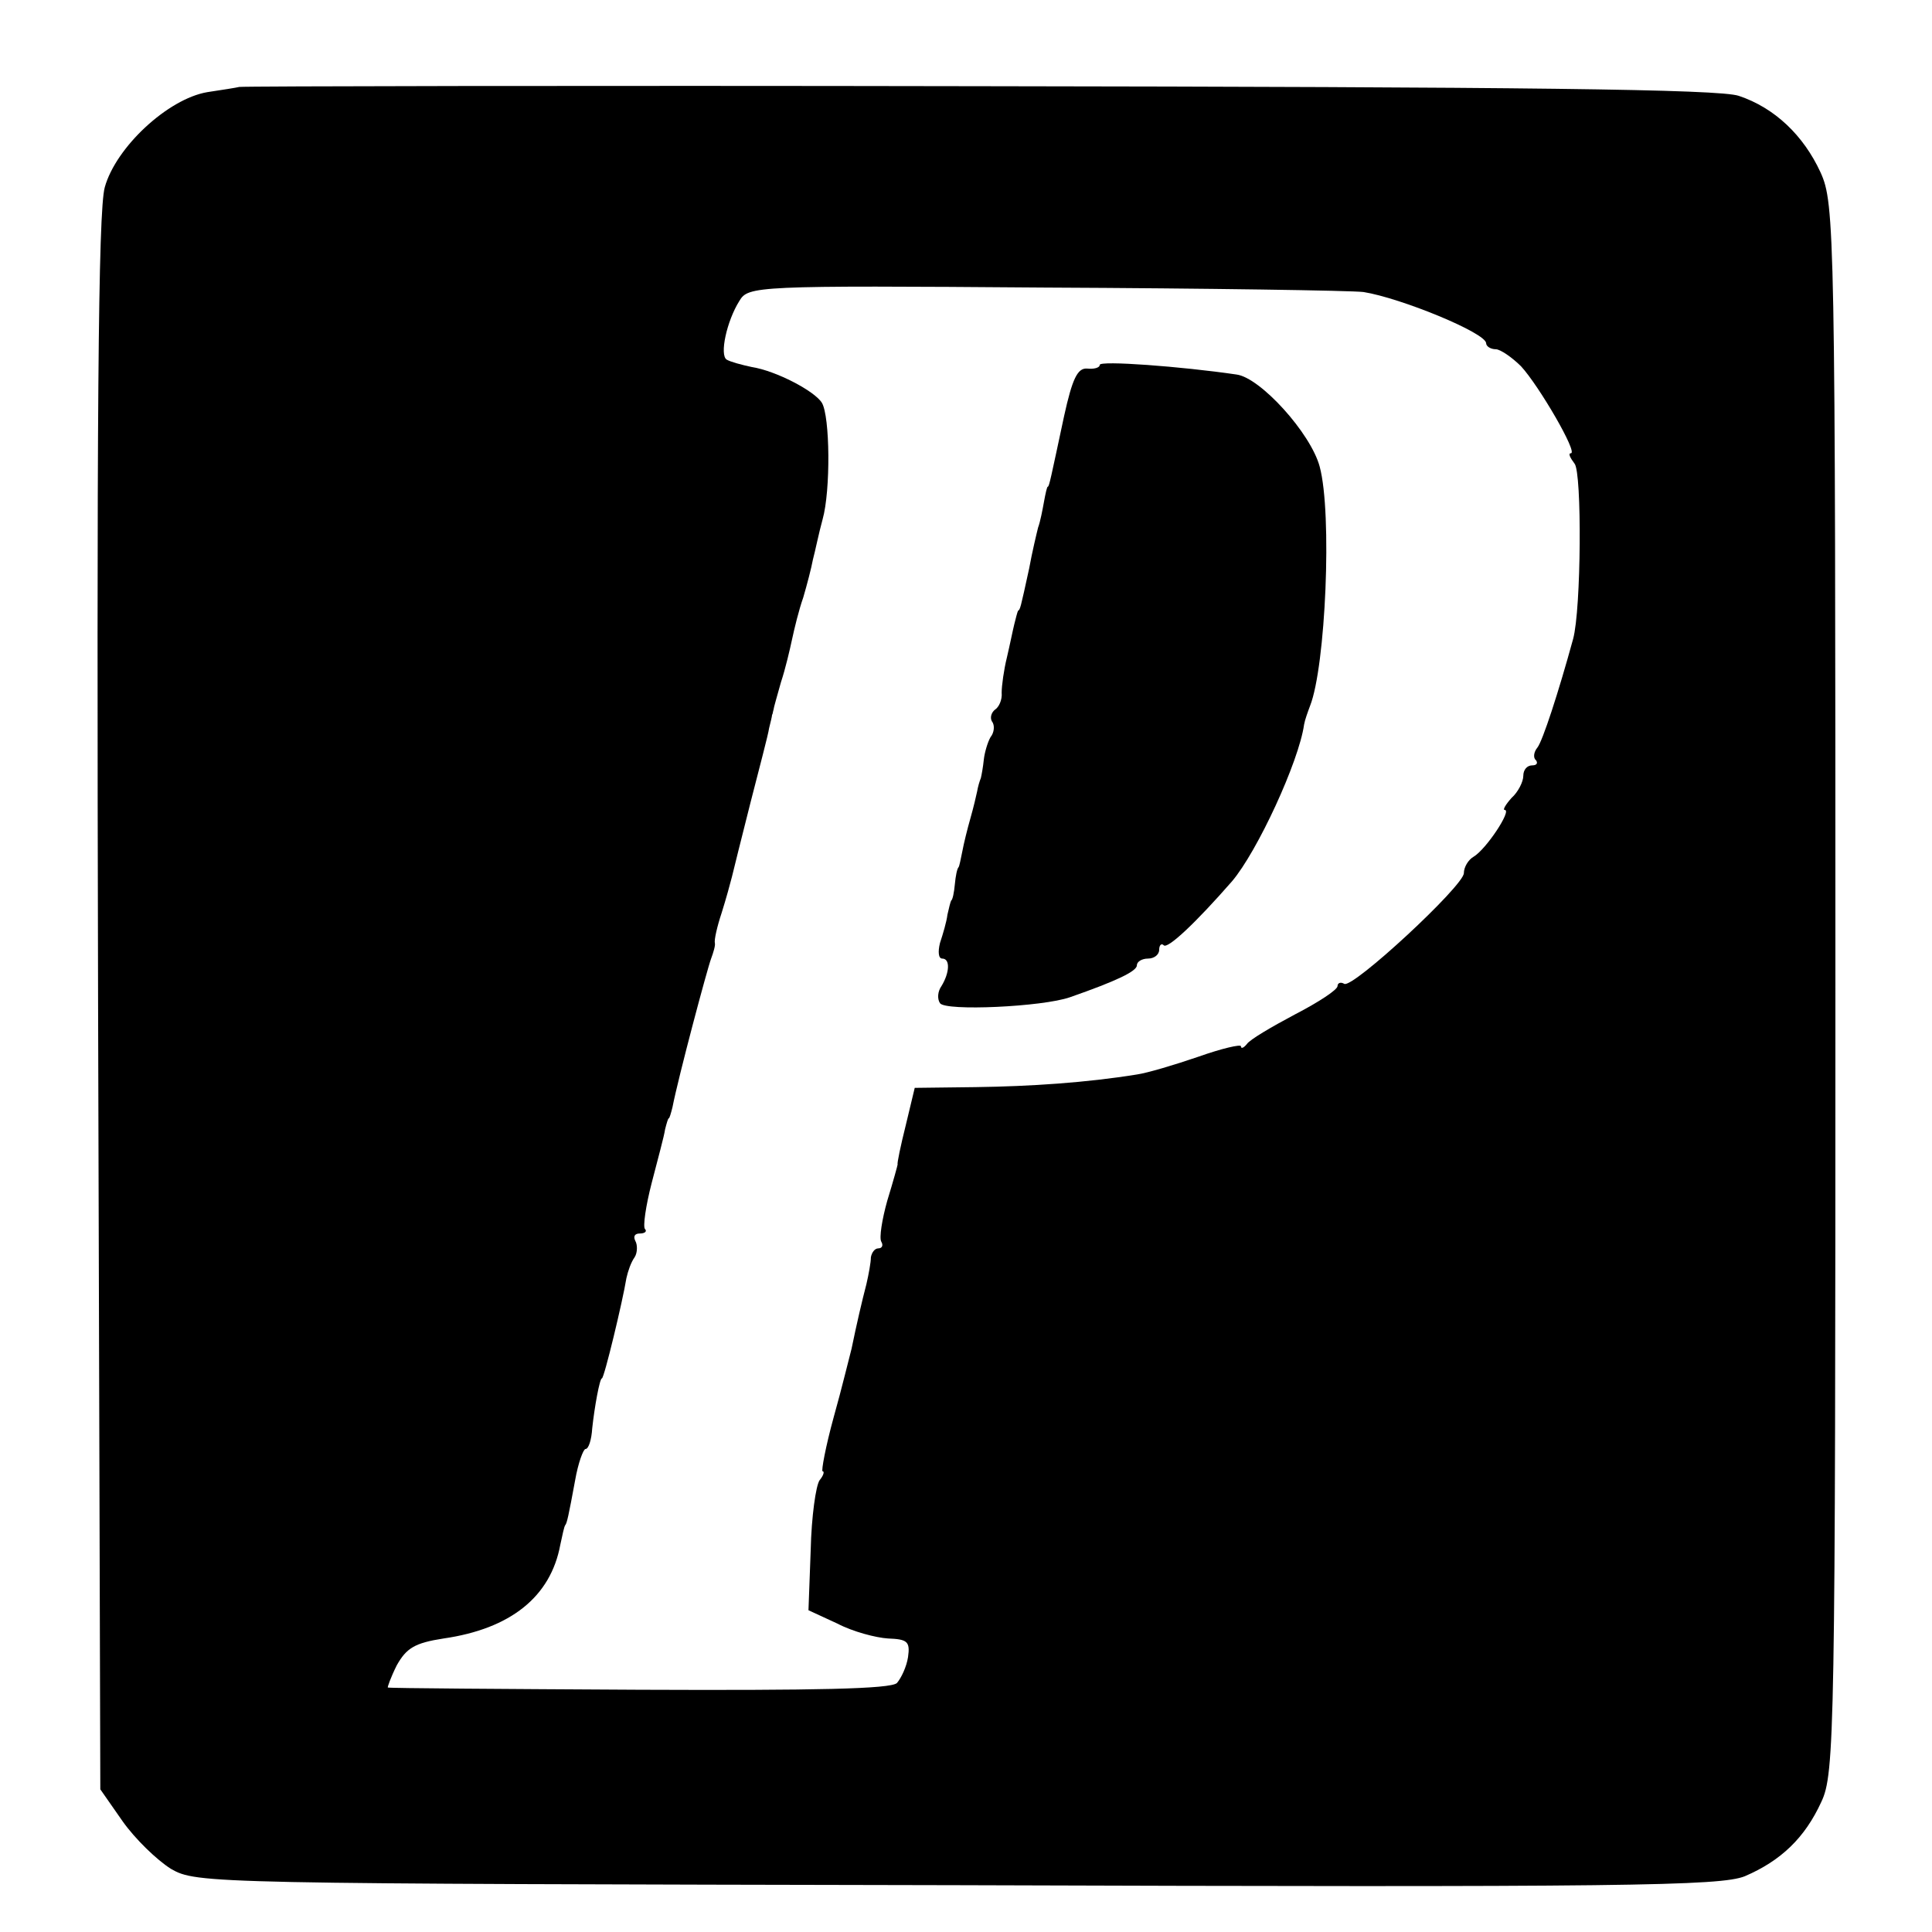 <svg height="346.667" viewBox="0 0 260 260" width="346.667" xmlns="http://www.w3.org/2000/svg"><path d="m32.2 11.7c-.4.1-2.3.4-4.3.7-5.3.9-12.3 7.4-13.8 12.8-.9 3.2-1.1 31.3-.9 110l.3 105.6 3 4.3c1.7 2.4 4.6 5.2 6.5 6.4 3.5 2 4.7 2 105.8 2.2 90.4.3 102.7.1 106-1.2 4.9-2.1 8.1-5.2 10.3-10 1.8-3.8 1.9-9 1.9-109.5 0-102.2-.1-105.6-2-109.8-2.3-5-6.2-8.7-11-10.3-2.6-.9-28.9-1.2-102.2-1.3-54.4-.1-99.1 0-99.6.1zm151.3 27.6c5 .8 16.5 5.5 16.5 6.9 0 .4.6.8 1.3.8.6 0 2.2 1.1 3.4 2.3 2.4 2.6 7.7 11.7 6.7 11.7-.4 0-.1.6.5 1.4 1 1.2.9 19.6-.2 23.6-2 7.3-4.1 13.7-4.8 14.6-.5.6-.6 1.4-.2 1.7.3.4.1.7-.5.7-.7 0-1.2.6-1.2 1.4s-.7 2.2-1.6 3c-.8.9-1.2 1.6-.9 1.6 1 0-2.5 5.3-4.2 6.3-.7.4-1.3 1.4-1.3 2.2 0 1.7-15 15.6-16.1 14.9-.5-.3-.9-.1-.9.3 0 .5-2.6 2.2-5.7 3.8-3.2 1.7-6.1 3.4-6.5 4-.4.5-.8.7-.8.3 0-.3-2.6.3-5.7 1.4-3.2 1.1-6.9 2.2-8.3 2.4-6.8 1.1-14.3 1.6-21.7 1.7l-8.2.1-1.2 5c-.7 2.8-1.2 5.2-1.1 5.3 0 .1-.6 2.3-1.4 4.9-.7 2.5-1.1 5-.8 5.5s.1.9-.4.9-.9.6-1 1.2c0 .7-.3 2.3-.6 3.6-.6 2.3-1.3 5.3-2 8.7-.3 1.1-1.3 5.3-2.4 9.2-1.1 4-1.7 7.3-1.5 7.3.3 0 .1.6-.4 1.2-.5.7-1.1 4.9-1.2 9.4l-.3 8.1 3.9 1.8c2.1 1.1 5.2 1.9 6.8 2 2.6.1 3 .4 2.7 2.5-.2 1.3-.9 2.8-1.5 3.5-.9.8-10.9 1-34.7.9-18.4-.1-33.6-.2-33.8-.3-.1 0 .4-1.4 1.2-3 1.3-2.3 2.4-3 6.3-3.6 9-1.3 14.4-5.6 15.7-12.6.3-1.3.5-2.5.7-2.7.2-.3.4-1.1 1.3-6 .4-2.3 1.1-4.2 1.4-4.2.4 0 .8-1.2.9-2.8.3-2.8 1-6.7 1.3-6.7s2.8-10.4 3.3-13.5c.2-.9.6-2.1 1.1-2.8.4-.6.4-1.7.1-2.2-.3-.6-.1-1 .6-1s1-.3.7-.6.1-3.1.9-6.2 1.7-6.4 1.8-7.2c.2-.8.4-1.5.5-1.5s.3-.7.5-1.5c.8-4.1 4.7-18.7 5.2-20 .3-.8.6-1.8.5-2.1-.1-.4.3-2.2.9-4 .6-1.9 1.2-4.1 1.4-4.9s1.3-5.3 2.5-10 2.4-9.2 2.5-10c.2-.8.4-1.6.4-1.8.1-.1.1-.4.2-.7 0-.2.5-1.9 1-3.7.6-1.8 1.2-4.4 1.5-5.8s.9-3.9 1.5-5.6c.5-1.7 1.1-4 1.3-5.1.3-1.1.8-3.6 1.3-5.4 1.1-3.9 1-13.9-.1-15.7-1-1.6-6.2-4.3-9.4-4.8-1.4-.3-2.9-.7-3.4-1-1-.6 0-5.2 1.7-7.9 1.2-2 2-2.1 41.1-1.8 22 .1 41.3.4 42.9.6z"/><path d="m148 49.1c0 .4-.8.6-1.7.5-1.3-.1-2 1.4-3.1 6.4-1.8 8.4-2 9.5-2.2 9.5-.1 0-.3.9-.5 2s-.5 2.7-.8 3.5c-.2.8-.8 3.3-1.2 5.5-1.2 5.5-1.2 5.5-1.5 5.7-.1.2-.3 1-.5 1.8s-.6 2.8-1 4.5c-.4 1.6-.7 3.8-.7 4.7.1 1-.4 2-.9 2.3-.5.4-.7 1.1-.4 1.6.4.5.3 1.5-.2 2.1-.4.7-.8 2.1-.9 3-.1 1-.3 2.1-.4 2.5-.2.5-.4 1.2-.5 1.8-.1.5-.5 2.2-.9 3.6s-.9 3.4-1.1 4.5c-.2 1-.4 2-.5 2.1-.2.2-.4 1.2-.5 2.3s-.3 2.1-.5 2.2c-.1.2-.3 1-.5 1.9-.1.9-.6 2.6-1 3.8-.3 1.2-.2 2.1.3 2.1 1.1 0 1 1.9-.1 3.7-.5.7-.6 1.7-.2 2.3.7 1.1 13.8.5 17.5-.8 6.3-2.2 9-3.5 9-4.3 0-.5.7-.9 1.5-.9s1.5-.5 1.5-1.2c0-.6.3-.9.6-.6.5.6 4.4-3.1 9.2-8.6 3.4-4 9-16.1 9.7-21.1.1-.6.5-1.7.8-2.5 2.1-5.3 3-25.9 1.3-32.2-1.2-4.5-8-12-11.2-12.4-7.5-1.1-18.4-1.9-18.4-1.3z"/></svg>